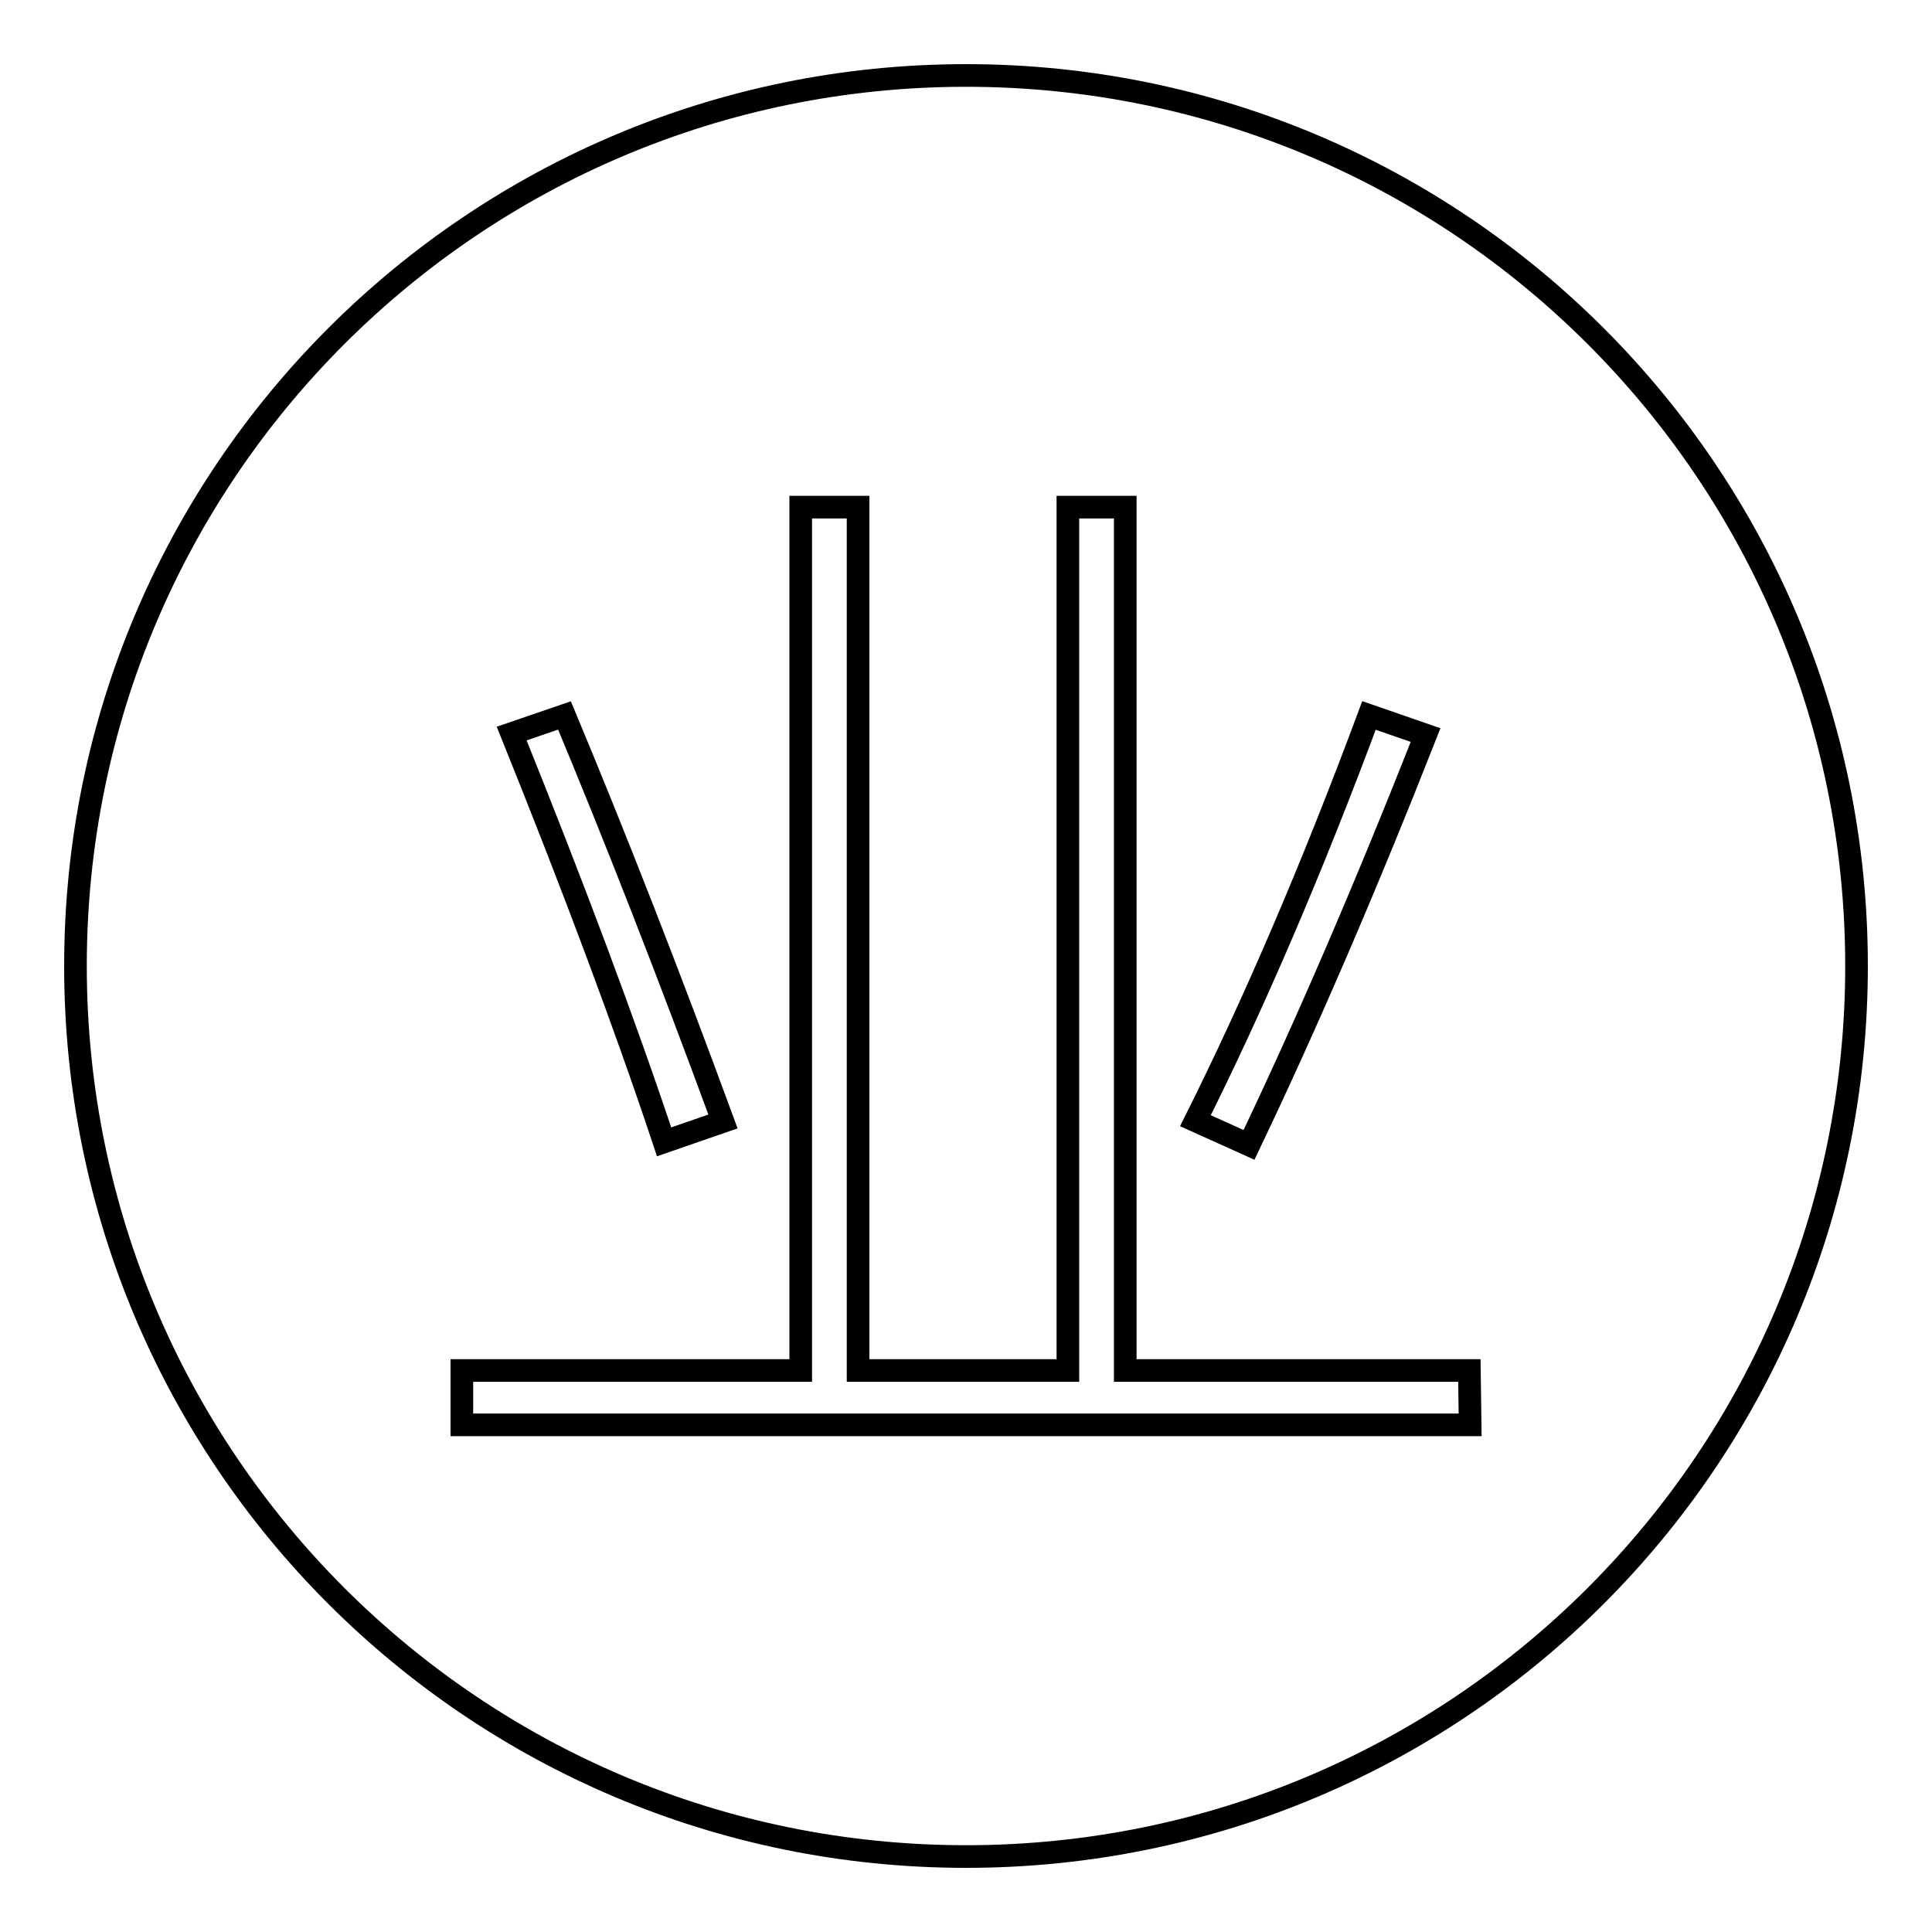 <?xml version="1.0" encoding="utf-8"?>
<!-- Svg Vector Icons : http://www.onlinewebfonts.com/icon -->
<!DOCTYPE svg PUBLIC "-//W3C//DTD SVG 1.1//EN" "http://www.w3.org/Graphics/SVG/1.1/DTD/svg11.dtd">
<svg version="1.1" xmlns="http://www.w3.org/2000/svg" xmlns:xlink="http://www.w3.org/1999/xlink" x="0px" y="0px" viewBox="0 0 256 256" enable-background="new 0 0 256 256" xml:space="preserve">
<g><g><path stroke-width="3" fill-opacity="0" stroke="#000000"  d="M128,10C62.8,10,10,62.8,10,128c0,65.2,52.8,118,118,118c65.2,0,118-52.8,118-118C246,62.8,193.2,10,128,10z M181.4,94.8l7.5,2.6c-8,20.3-15.8,38.4-23.4,54.3l-7.1-3.2C166,133.3,173.7,115.5,181.4,94.8z M74.8,94.8c6.8,16.3,13.8,34.2,21,53.8l-7.8,2.7c-5.3-15.9-12.1-34-20.2-54.1L74.8,94.8z M194.8,188.8H61.2v-7.2h44.9V67.2h7.6v114.4h27.8V67.2h7.6v114.4h45.6L194.8,188.8L194.8,188.8z"/></g></g>
</svg>